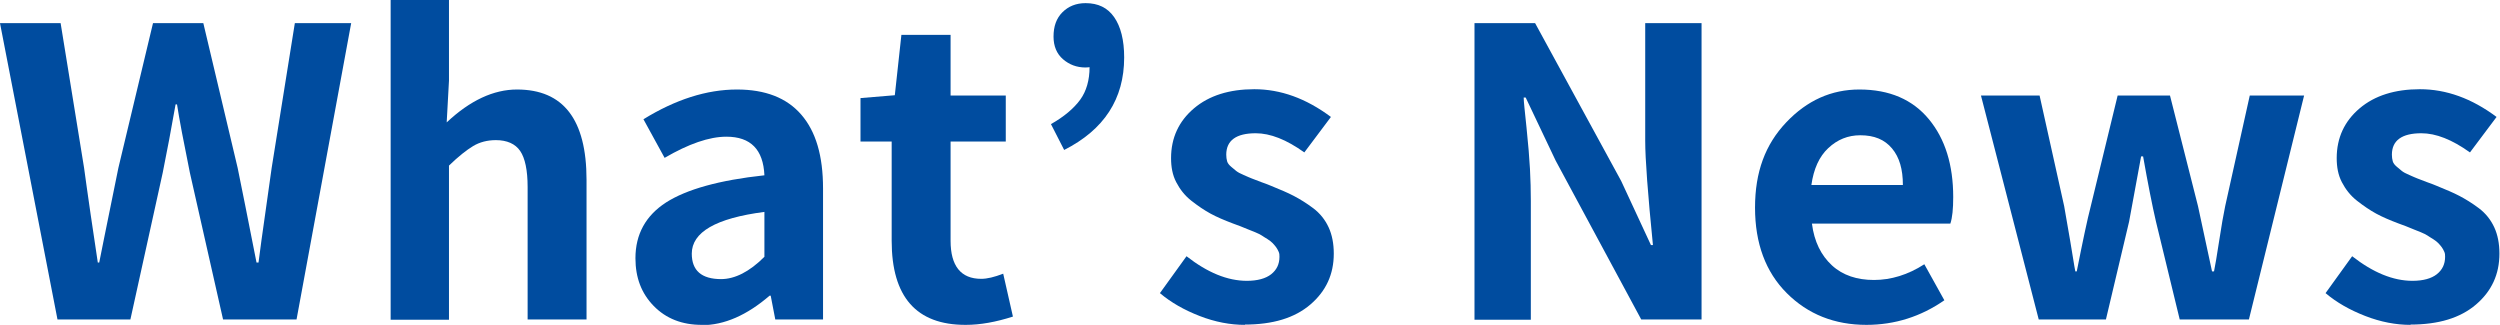 <?xml version="1.0" encoding="UTF-8"?>
<svg id="_レイヤー_2" data-name="レイヤー 2" xmlns="http://www.w3.org/2000/svg" viewBox="0 0 87.42 11.36">
  <g id="img_h2_new_ad" style="isolation: isolate;">
    <g id="_広告から検索" data-name="広告から検索">
      <g>
        <path d="M2.01,11.17L0,.81H2.12l.82,5.06c.05,.35,.12,.89,.23,1.63s.19,1.3,.25,1.68h.05s.22-1.11,.67-3.31L5.35,.81h1.76l1.2,5.06c.15,.71,.36,1.81,.66,3.31h.07c.05-.43,.14-1.03,.25-1.82,.11-.78,.18-1.28,.21-1.49l.81-5.06h1.97l-1.91,10.36h-2.57l-1.16-5.13c-.22-1.08-.37-1.87-.45-2.39h-.05c-.15,.85-.3,1.65-.45,2.39l-1.13,5.13H2.01Z" style="fill: #004c9f;"/>
        <path d="M13.66,11.17V0h2.04V2.82l-.08,1.46c.82-.77,1.64-1.15,2.46-1.15,1.62,0,2.43,1.05,2.43,3.16v4.88h-2.06V6.54c0-.59-.09-1.01-.26-1.26-.17-.25-.46-.38-.85-.38-.3,0-.57,.07-.8,.21s-.51,.36-.84,.68v5.39h-2.04Z" style="fill: #004c9f;"/>
        <path d="M24.54,11.36c-.69,0-1.25-.22-1.68-.66-.43-.44-.64-.99-.64-1.67,0-.84,.36-1.49,1.07-1.95,.72-.46,1.86-.78,3.44-.95-.04-.9-.48-1.35-1.33-1.35-.6,0-1.32,.25-2.16,.74l-.74-1.35c1.12-.69,2.21-1.04,3.27-1.04,.99,0,1.74,.29,2.25,.88s.76,1.44,.76,2.58v4.58h-1.67l-.16-.83h-.04c-.79,.68-1.58,1.03-2.37,1.03Zm.67-1.6c.49,0,1-.26,1.52-.78v-1.57c-1.7,.22-2.54,.71-2.54,1.46,0,.59,.34,.89,1.03,.89Z" style="fill: #004c9f;"/>
        <path d="M33.76,11.36c-1.72,0-2.58-.98-2.58-2.94v-3.47h-1.09v-1.52l1.2-.1,.23-2.11h1.72V3.34h1.93v1.61h-1.93v3.47c0,.88,.36,1.33,1.07,1.33,.21,0,.46-.06,.77-.18l.34,1.5c-.59,.19-1.14,.29-1.65,.29Z" style="fill: #004c9f;"/>
        <path d="M37.21,5.24l-.46-.9c.46-.26,.8-.55,1.02-.85s.33-.69,.33-1.14c-.03,0-.07,.01-.14,.01-.31,0-.57-.1-.79-.29s-.33-.46-.33-.79c0-.36,.1-.64,.31-.85s.48-.32,.81-.32c.44,0,.77,.16,1,.49s.35,.8,.35,1.41c0,1.45-.7,2.53-2.11,3.24Z" style="fill: #004c9f;"/>
        <path d="M43.54,11.36c-.52,0-1.05-.1-1.59-.31s-1-.47-1.39-.8l.93-1.29c.73,.57,1.43,.86,2.11,.86,.37,0,.66-.08,.85-.23s.29-.35,.29-.61c0-.06,0-.12-.03-.18s-.05-.11-.09-.16-.08-.1-.12-.14-.1-.09-.18-.14-.15-.09-.19-.12-.12-.07-.24-.12-.2-.08-.25-.1-.14-.06-.27-.11-.22-.08-.27-.1c-.29-.11-.55-.22-.77-.34s-.44-.27-.67-.45-.4-.4-.53-.65-.18-.53-.18-.84c0-.71,.27-1.29,.8-1.74s1.24-.67,2.11-.67c.92,0,1.81,.32,2.68,.97l-.93,1.24c-.63-.45-1.19-.67-1.7-.67-.68,0-1.03,.25-1.03,.75,0,.08,.01,.16,.03,.23s.07,.13,.14,.19,.13,.11,.18,.15,.14,.09,.26,.14,.22,.1,.28,.12,.18,.07,.34,.13,.28,.1,.34,.13c.32,.13,.58,.24,.79,.35s.44,.25,.68,.43,.42,.41,.54,.67,.18,.57,.18,.92c0,.72-.27,1.31-.82,1.78s-1.31,.7-2.3,.7Z" style="fill: #004c9f;"/>
        <path d="M51.56,11.17V.81h2.12l3.01,5.52,1.04,2.24h.07c-.18-1.8-.27-3.02-.27-3.64V.81h1.97V11.17h-2.11l-2.99-5.55-1.05-2.21h-.07c0,.13,.04,.48,.1,1.06s.1,1.06,.12,1.44,.03,.75,.03,1.11v4.16h-1.97Z" style="fill: #004c9f;"/>
        <path d="M65.27,11.36c-1.12,0-2.05-.37-2.79-1.11s-1.11-1.74-1.11-2.99,.36-2.21,1.09-2.98,1.58-1.15,2.56-1.15c1.05,0,1.86,.35,2.43,1.04s.85,1.6,.85,2.72c0,.41-.03,.72-.1,.93h-4.84c.08,.63,.32,1.11,.7,1.46s.88,.51,1.47,.51,1.19-.18,1.76-.55l.7,1.26c-.82,.57-1.73,.86-2.73,.86Zm-1.93-4.89h3.2c0-.55-.12-.97-.38-1.28s-.62-.46-1.11-.46c-.43,0-.8,.15-1.12,.45s-.51,.73-.59,1.29Z" style="fill: #004c9f;"/>
        <path d="M71.29,11.17l-2.02-7.83h2.05l.86,3.87c.05,.28,.12,.69,.21,1.21s.14,.88,.18,1.07h.05c.21-1.06,.37-1.82,.49-2.28l.94-3.87h1.83l.98,3.87c.02,.09,.18,.85,.49,2.28h.07c.04-.19,.1-.55,.18-1.07s.15-.93,.21-1.21l.86-3.87h1.9l-1.93,7.83h-2.42l-.83-3.42c-.13-.56-.28-1.32-.45-2.28h-.07c-.26,1.44-.41,2.2-.42,2.28l-.81,3.42h-2.35Z" style="fill: #004c9f;"/>
        <path d="M84.3,11.36c-.52,0-1.05-.1-1.59-.31s-1-.47-1.39-.8l.93-1.29c.73,.57,1.43,.86,2.11,.86,.37,0,.66-.08,.85-.23s.29-.35,.29-.61c0-.06,0-.12-.03-.18s-.05-.11-.09-.16-.08-.1-.12-.14-.1-.09-.18-.14-.15-.09-.19-.12-.12-.07-.24-.12-.2-.08-.25-.1-.14-.06-.27-.11-.22-.08-.27-.1c-.29-.11-.55-.22-.77-.34s-.44-.27-.67-.45-.4-.4-.53-.65-.18-.53-.18-.84c0-.71,.27-1.29,.8-1.74s1.24-.67,2.11-.67c.92,0,1.81,.32,2.68,.97l-.93,1.24c-.63-.45-1.19-.67-1.7-.67-.68,0-1.03,.25-1.03,.75,0,.08,.01,.16,.03,.23s.07,.13,.14,.19,.13,.11,.18,.15,.14,.09,.26,.14,.22,.1,.28,.12,.18,.07,.34,.13,.28,.1,.34,.13c.32,.13,.58,.24,.79,.35s.44,.25,.68,.43,.42,.41,.54,.67,.18,.57,.18,.92c0,.72-.27,1.31-.82,1.78s-1.31,.7-2.3,.7Z" style="fill: #004c9f;"/>
      </g>
    </g>
  </g>
</svg>